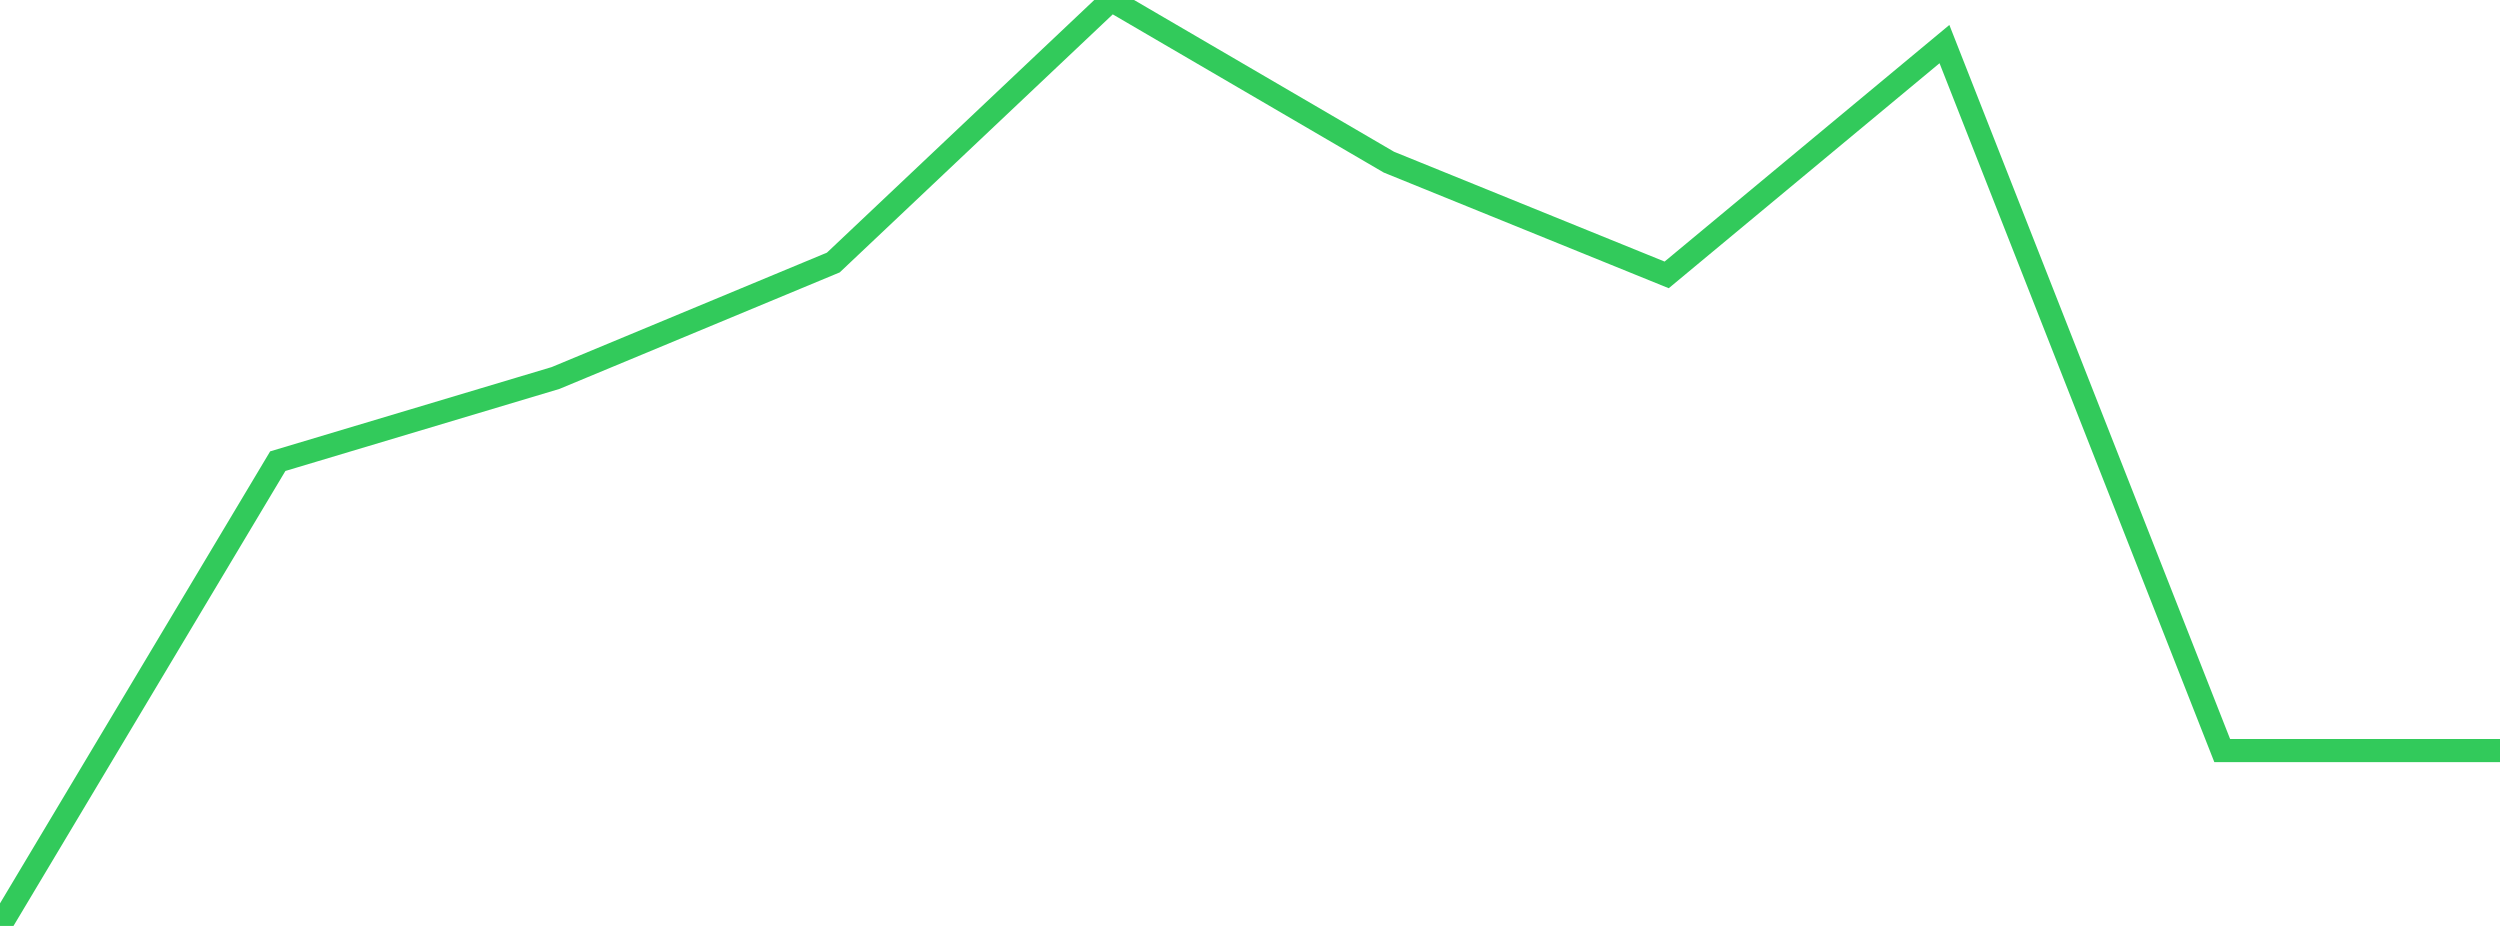 <?xml version="1.0" standalone="no"?>
<!DOCTYPE svg PUBLIC "-//W3C//DTD SVG 1.1//EN" "http://www.w3.org/Graphics/SVG/1.1/DTD/svg11.dtd">

<svg width="135" height="50" viewBox="0 0 135 50" preserveAspectRatio="none" 
  xmlns="http://www.w3.org/2000/svg"
  xmlns:xlink="http://www.w3.org/1999/xlink">


<polyline points="0.0, 50.0 15.0, 24.903 30.0, 20.412 45.0, 14.176 60.0, 0.0 75.0, 8.756 90.0, 14.844 105.0, 2.381 120.0, 40.531 135.0, 40.531" fill="none" stroke="#32ca5b" stroke-width="1.25"/>

</svg>